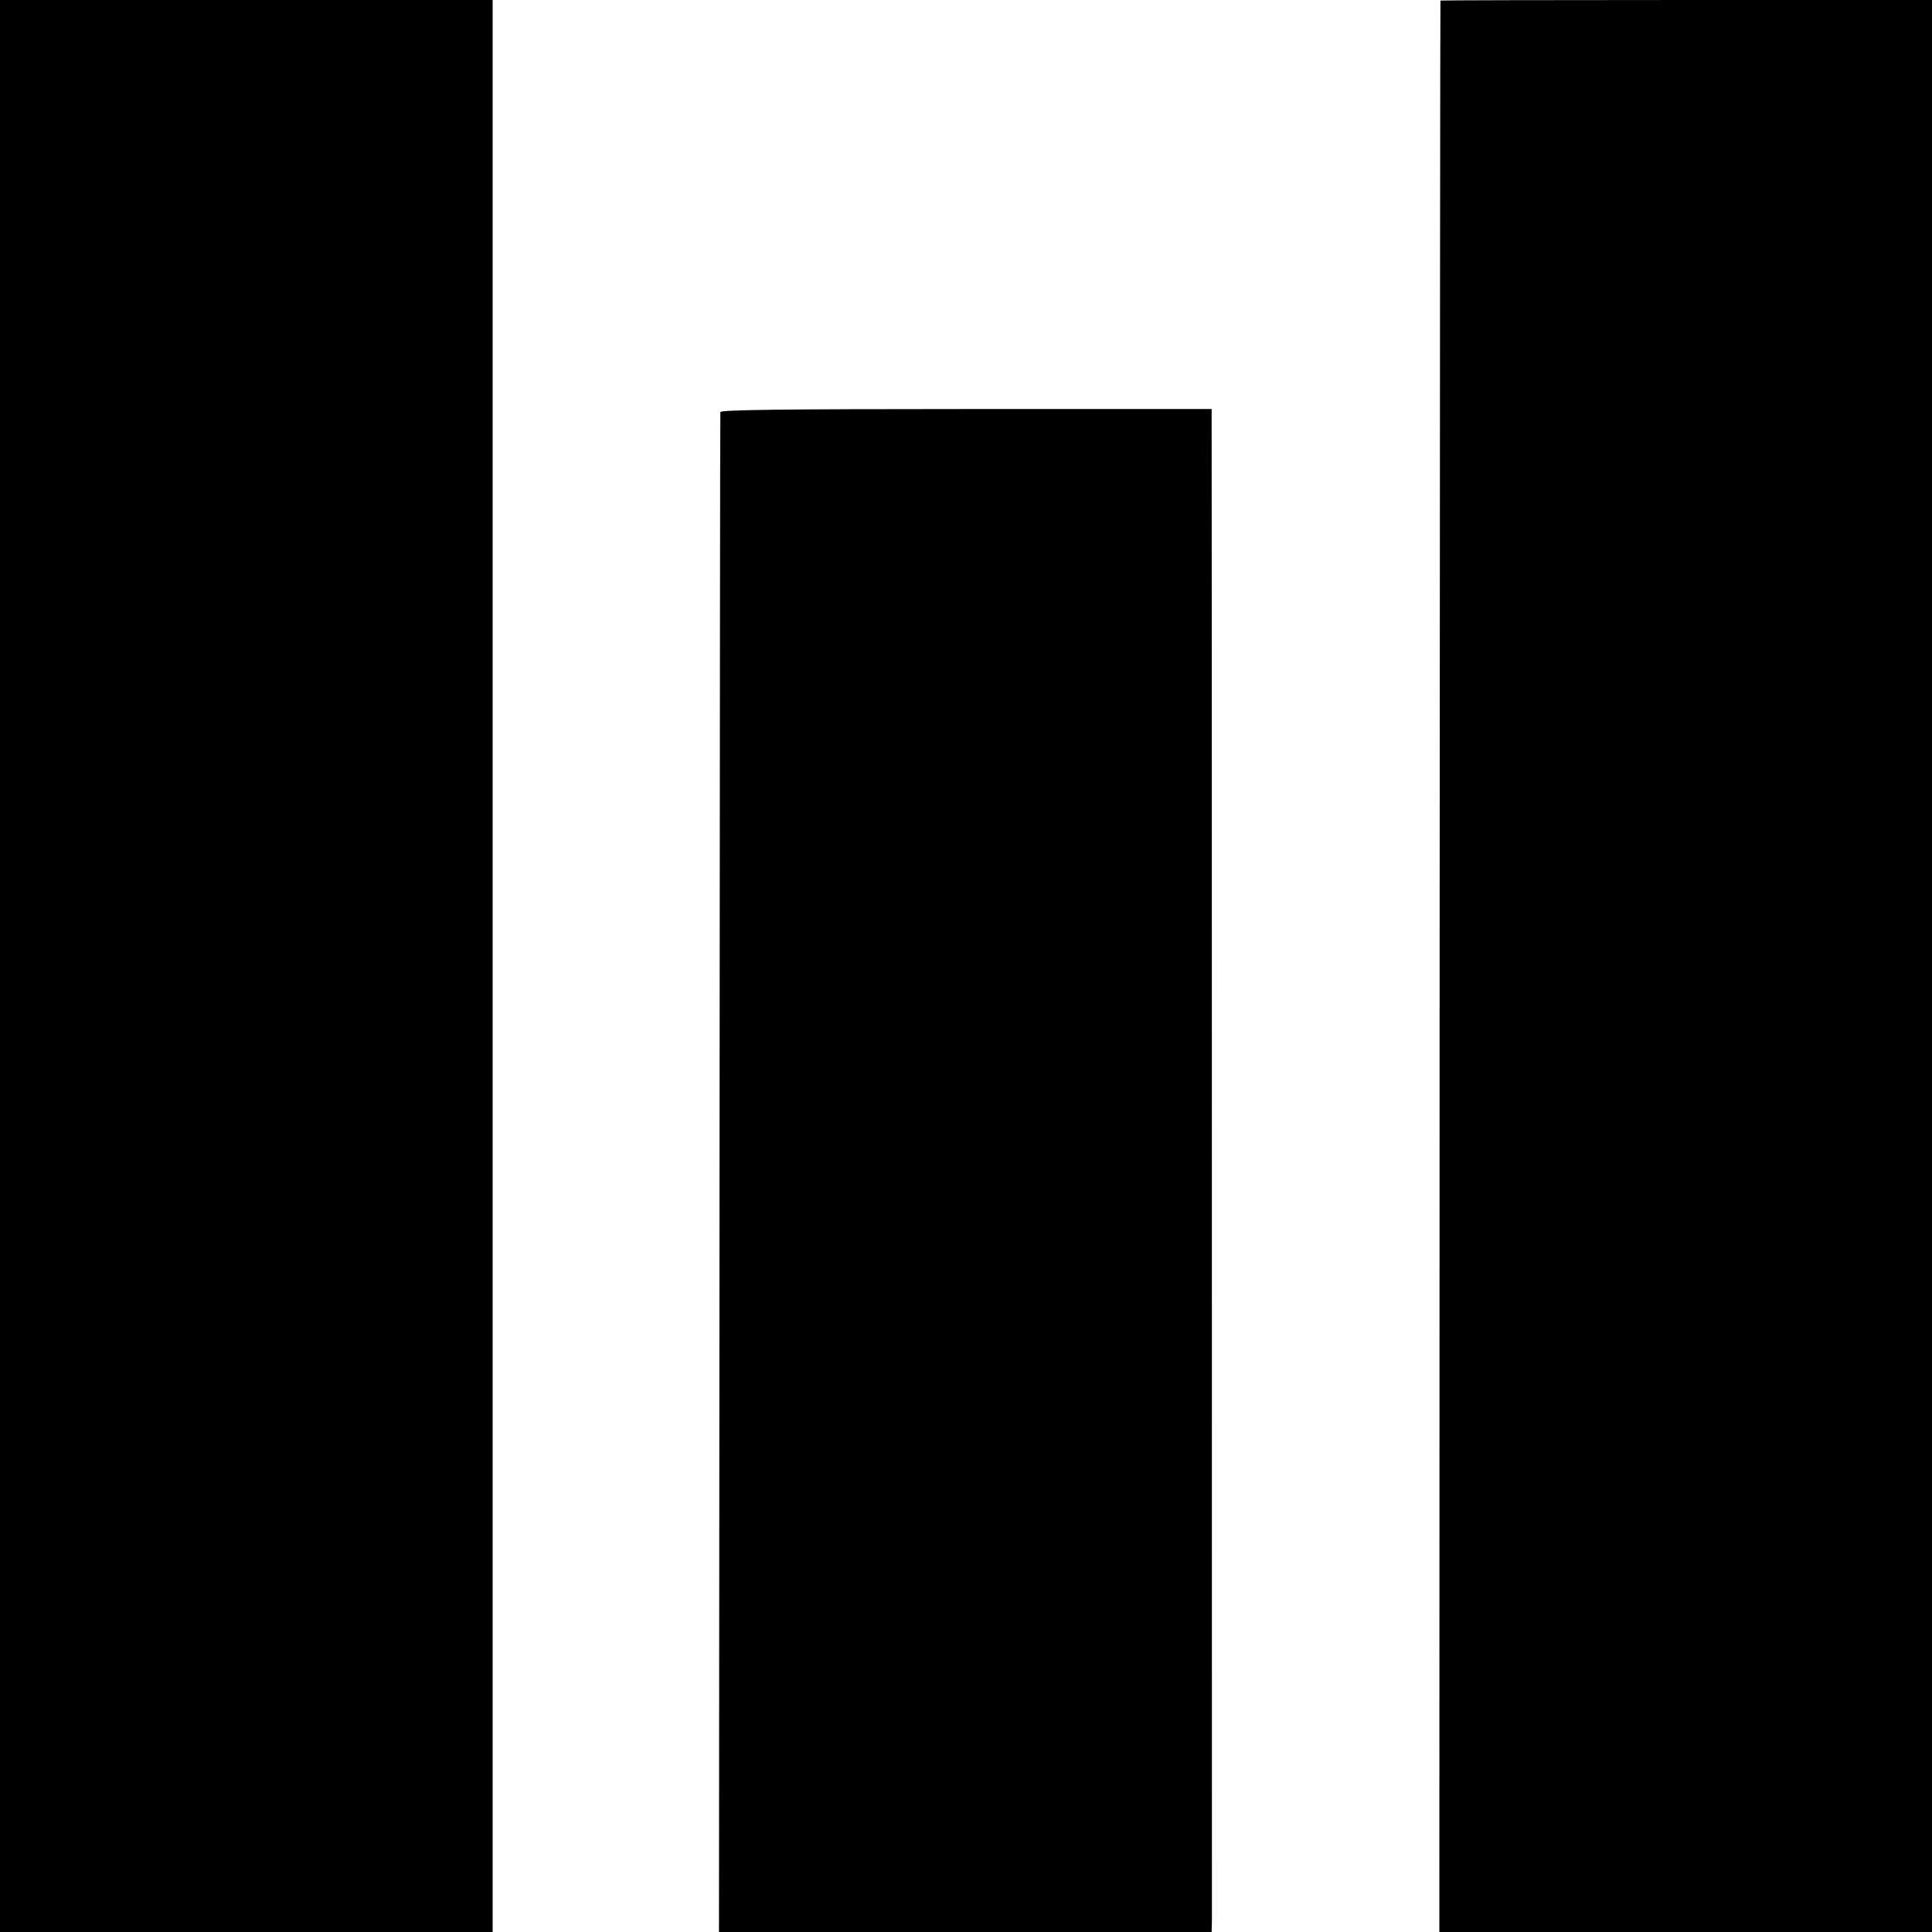 <?xml version="1.0" standalone="no"?>
<!DOCTYPE svg PUBLIC "-//W3C//DTD SVG 20010904//EN"
 "http://www.w3.org/TR/2001/REC-SVG-20010904/DTD/svg10.dtd">
<svg version="1.0" xmlns="http://www.w3.org/2000/svg"
 width="700pt" height="700pt" viewBox="0 0 700 700"
 preserveAspectRatio="xMidYMid meet">
<g transform="translate(0,700) scale(0.1,-0.1)"
fill="#000000" stroke="none">
<path d="M0 3500 l0 -3500 893 0 892 0 0 3500 0 3500 -892 0 -893 0 0 -3500z"/>
<path d="M5219 6998 c-1 -2 -2 -1577 -3 -3500 l-1 -3498 892 0 893 0 0 3500 0
3500 -890 0 c-489 0 -891 -1 -891 -2z"/>
<path d="M2610 5507 c-1 -7 -2 -1248 -3 -2760 l-2 -2747 893 0 892 0 1 43 c0
51 0 5327 -1 5414 l0 61 -890 0 c-666 0 -890 -3 -890 -11z"/>
</g>
</svg>
